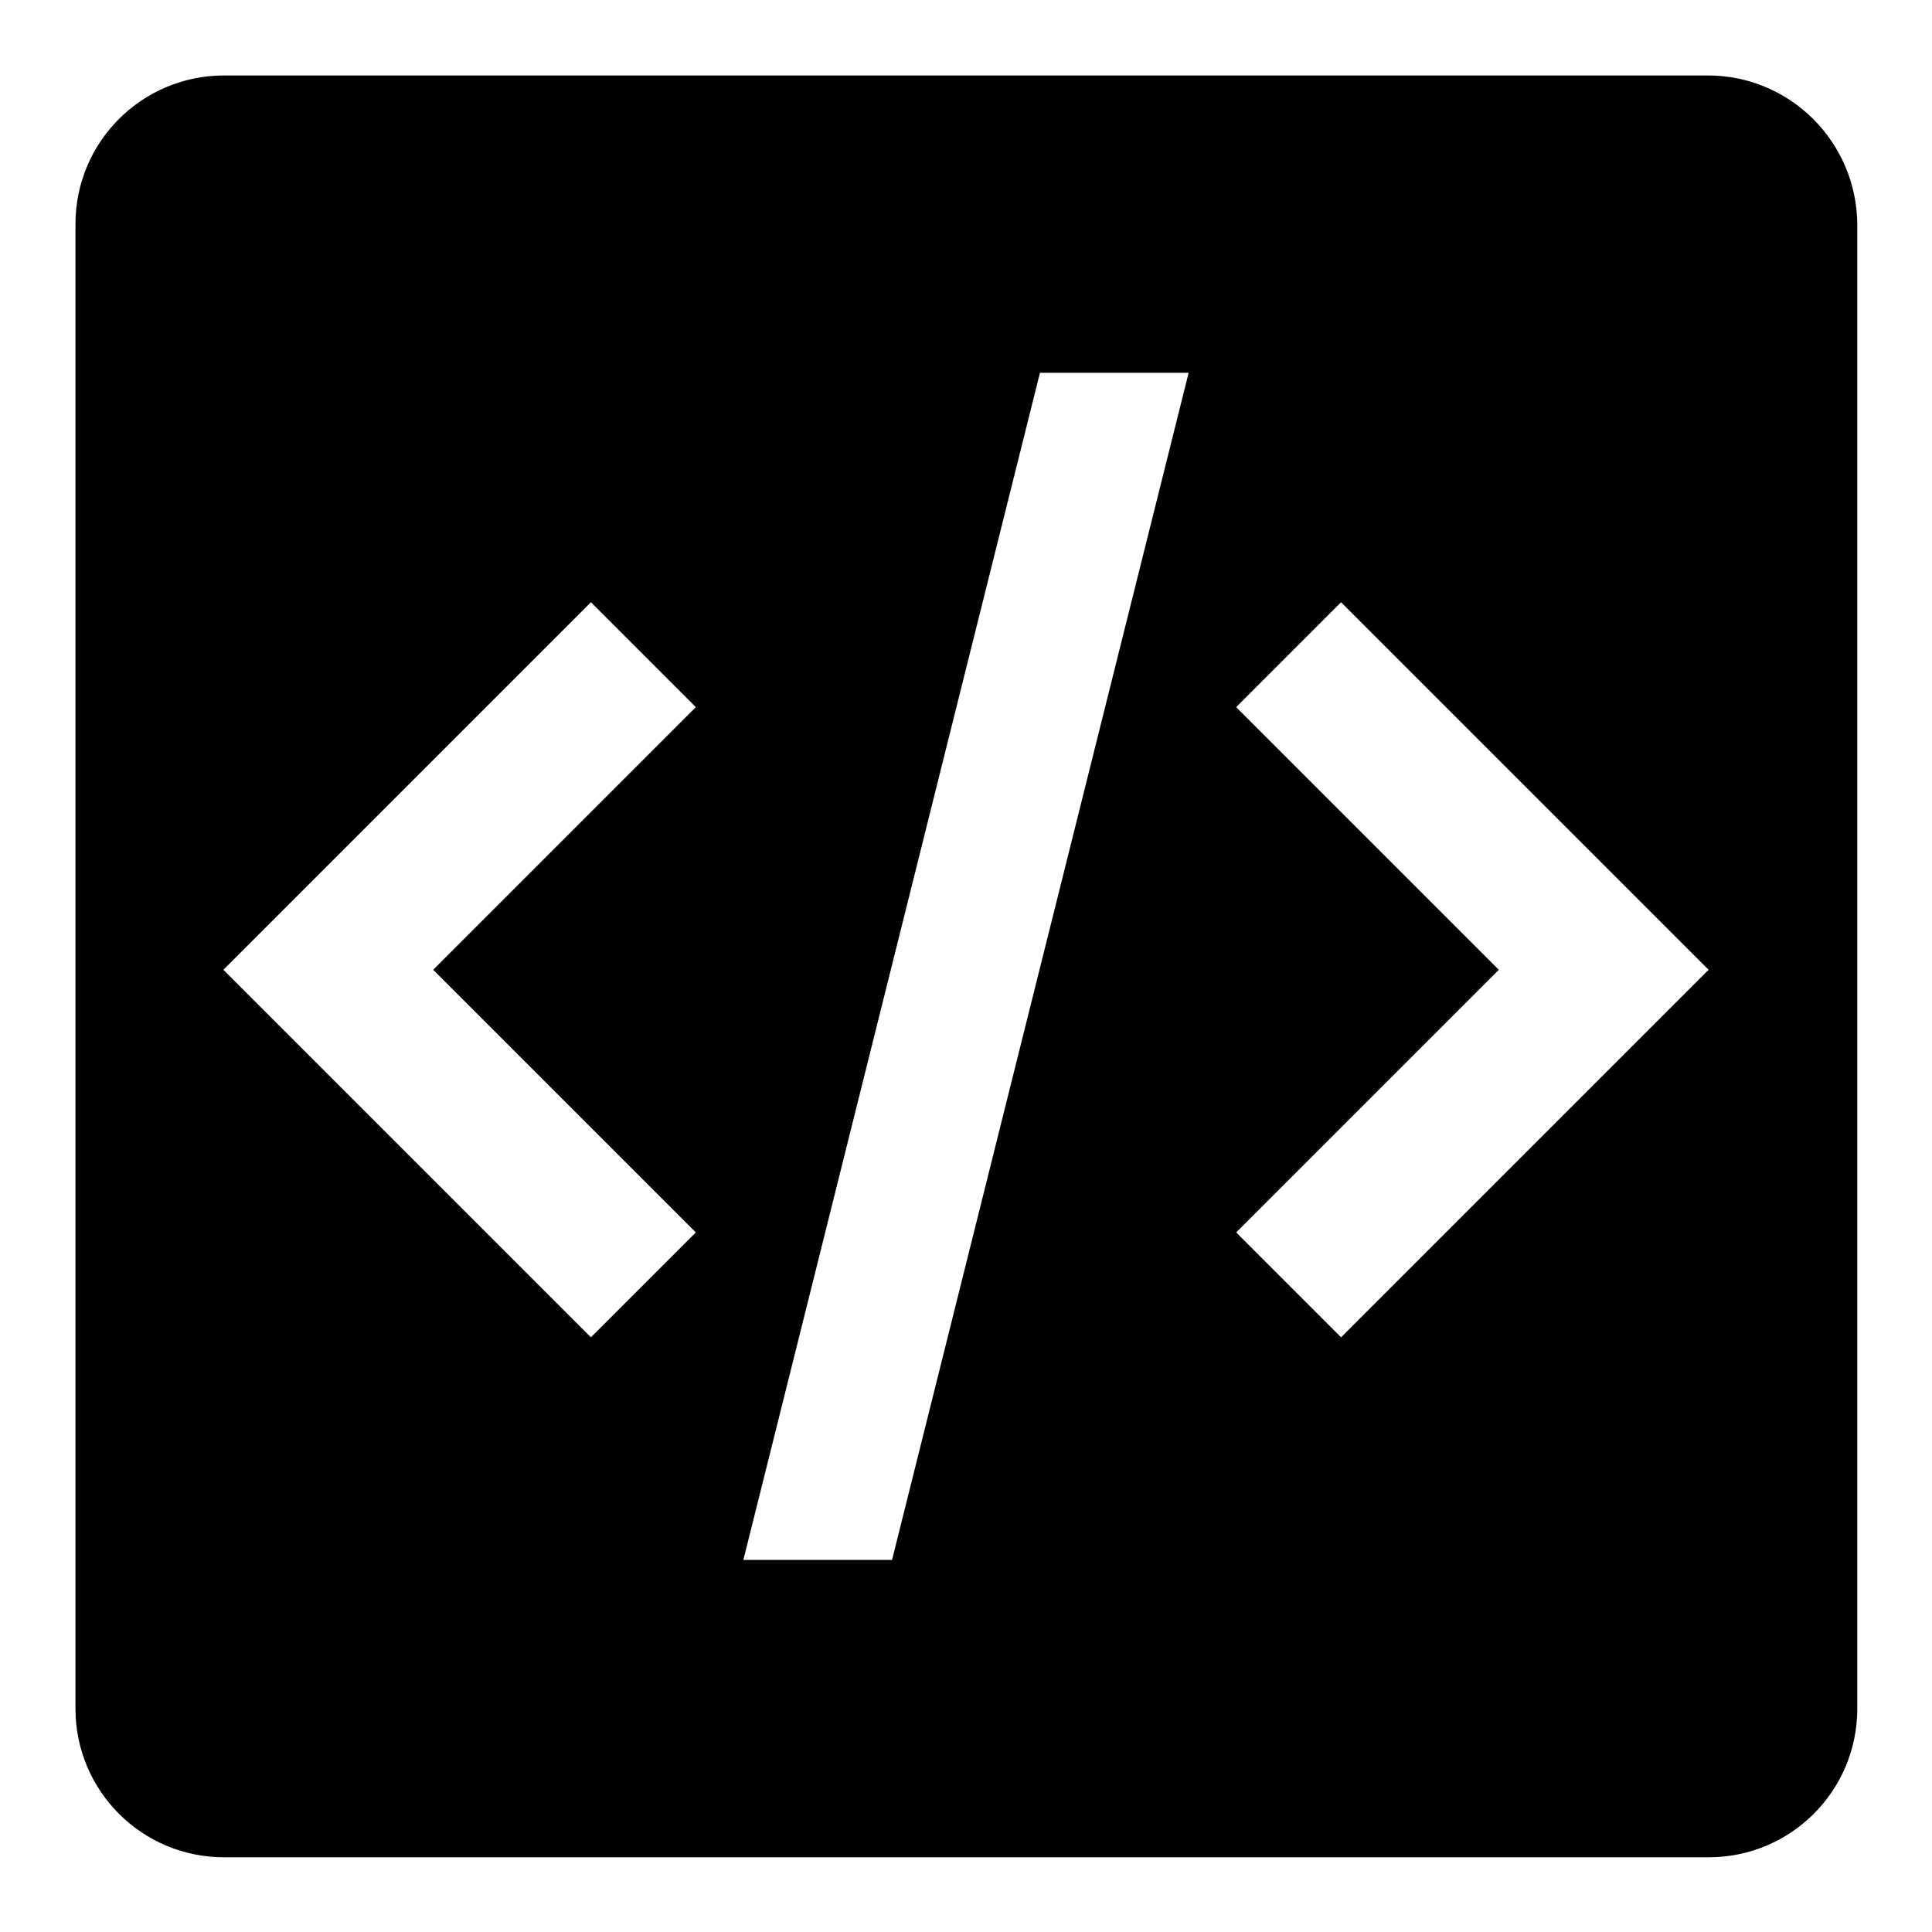 <?xml version="1.0" encoding="utf-8"?>
<!-- Svg Vector Icons : http://www.onlinewebfonts.com/icon -->
<!DOCTYPE svg PUBLIC "-//W3C//DTD SVG 1.1//EN" "http://www.w3.org/Graphics/SVG/1.1/DTD/svg11.dtd">
<svg version="1.1" xmlns="http://www.w3.org/2000/svg" xmlns:xlink="http://www.w3.org/1999/xlink" x="0px" y="0px" viewBox="0 0 256 256" enable-background="new 0 0 256 256" xml:space="preserve">
<g> <path fill="#000000" d="M226.3,10H29.7C18.8,10,10,18.8,10,29.7v196.7c0,10.9,8.8,19.7,19.7,19.7h196.7c10.9,0,19.7-8.8,19.7-19.7 V29.7C246,18.8,237.2,10,226.3,10z M92.2,163.3l-13.9,13.9l-48.7-48.7l13.9-13.9l34.8-34.8l13.9,13.9l-34.8,34.8L92.2,163.3z  M118.2,206.7H98.5l39.3-157.3h19.7L118.2,206.7z M177.7,177.2l-13.9-13.9l34.8-34.8l-34.8-34.8l13.9-13.9l34.8,34.8l13.9,13.9 L177.7,177.2z"/></g>
</svg>